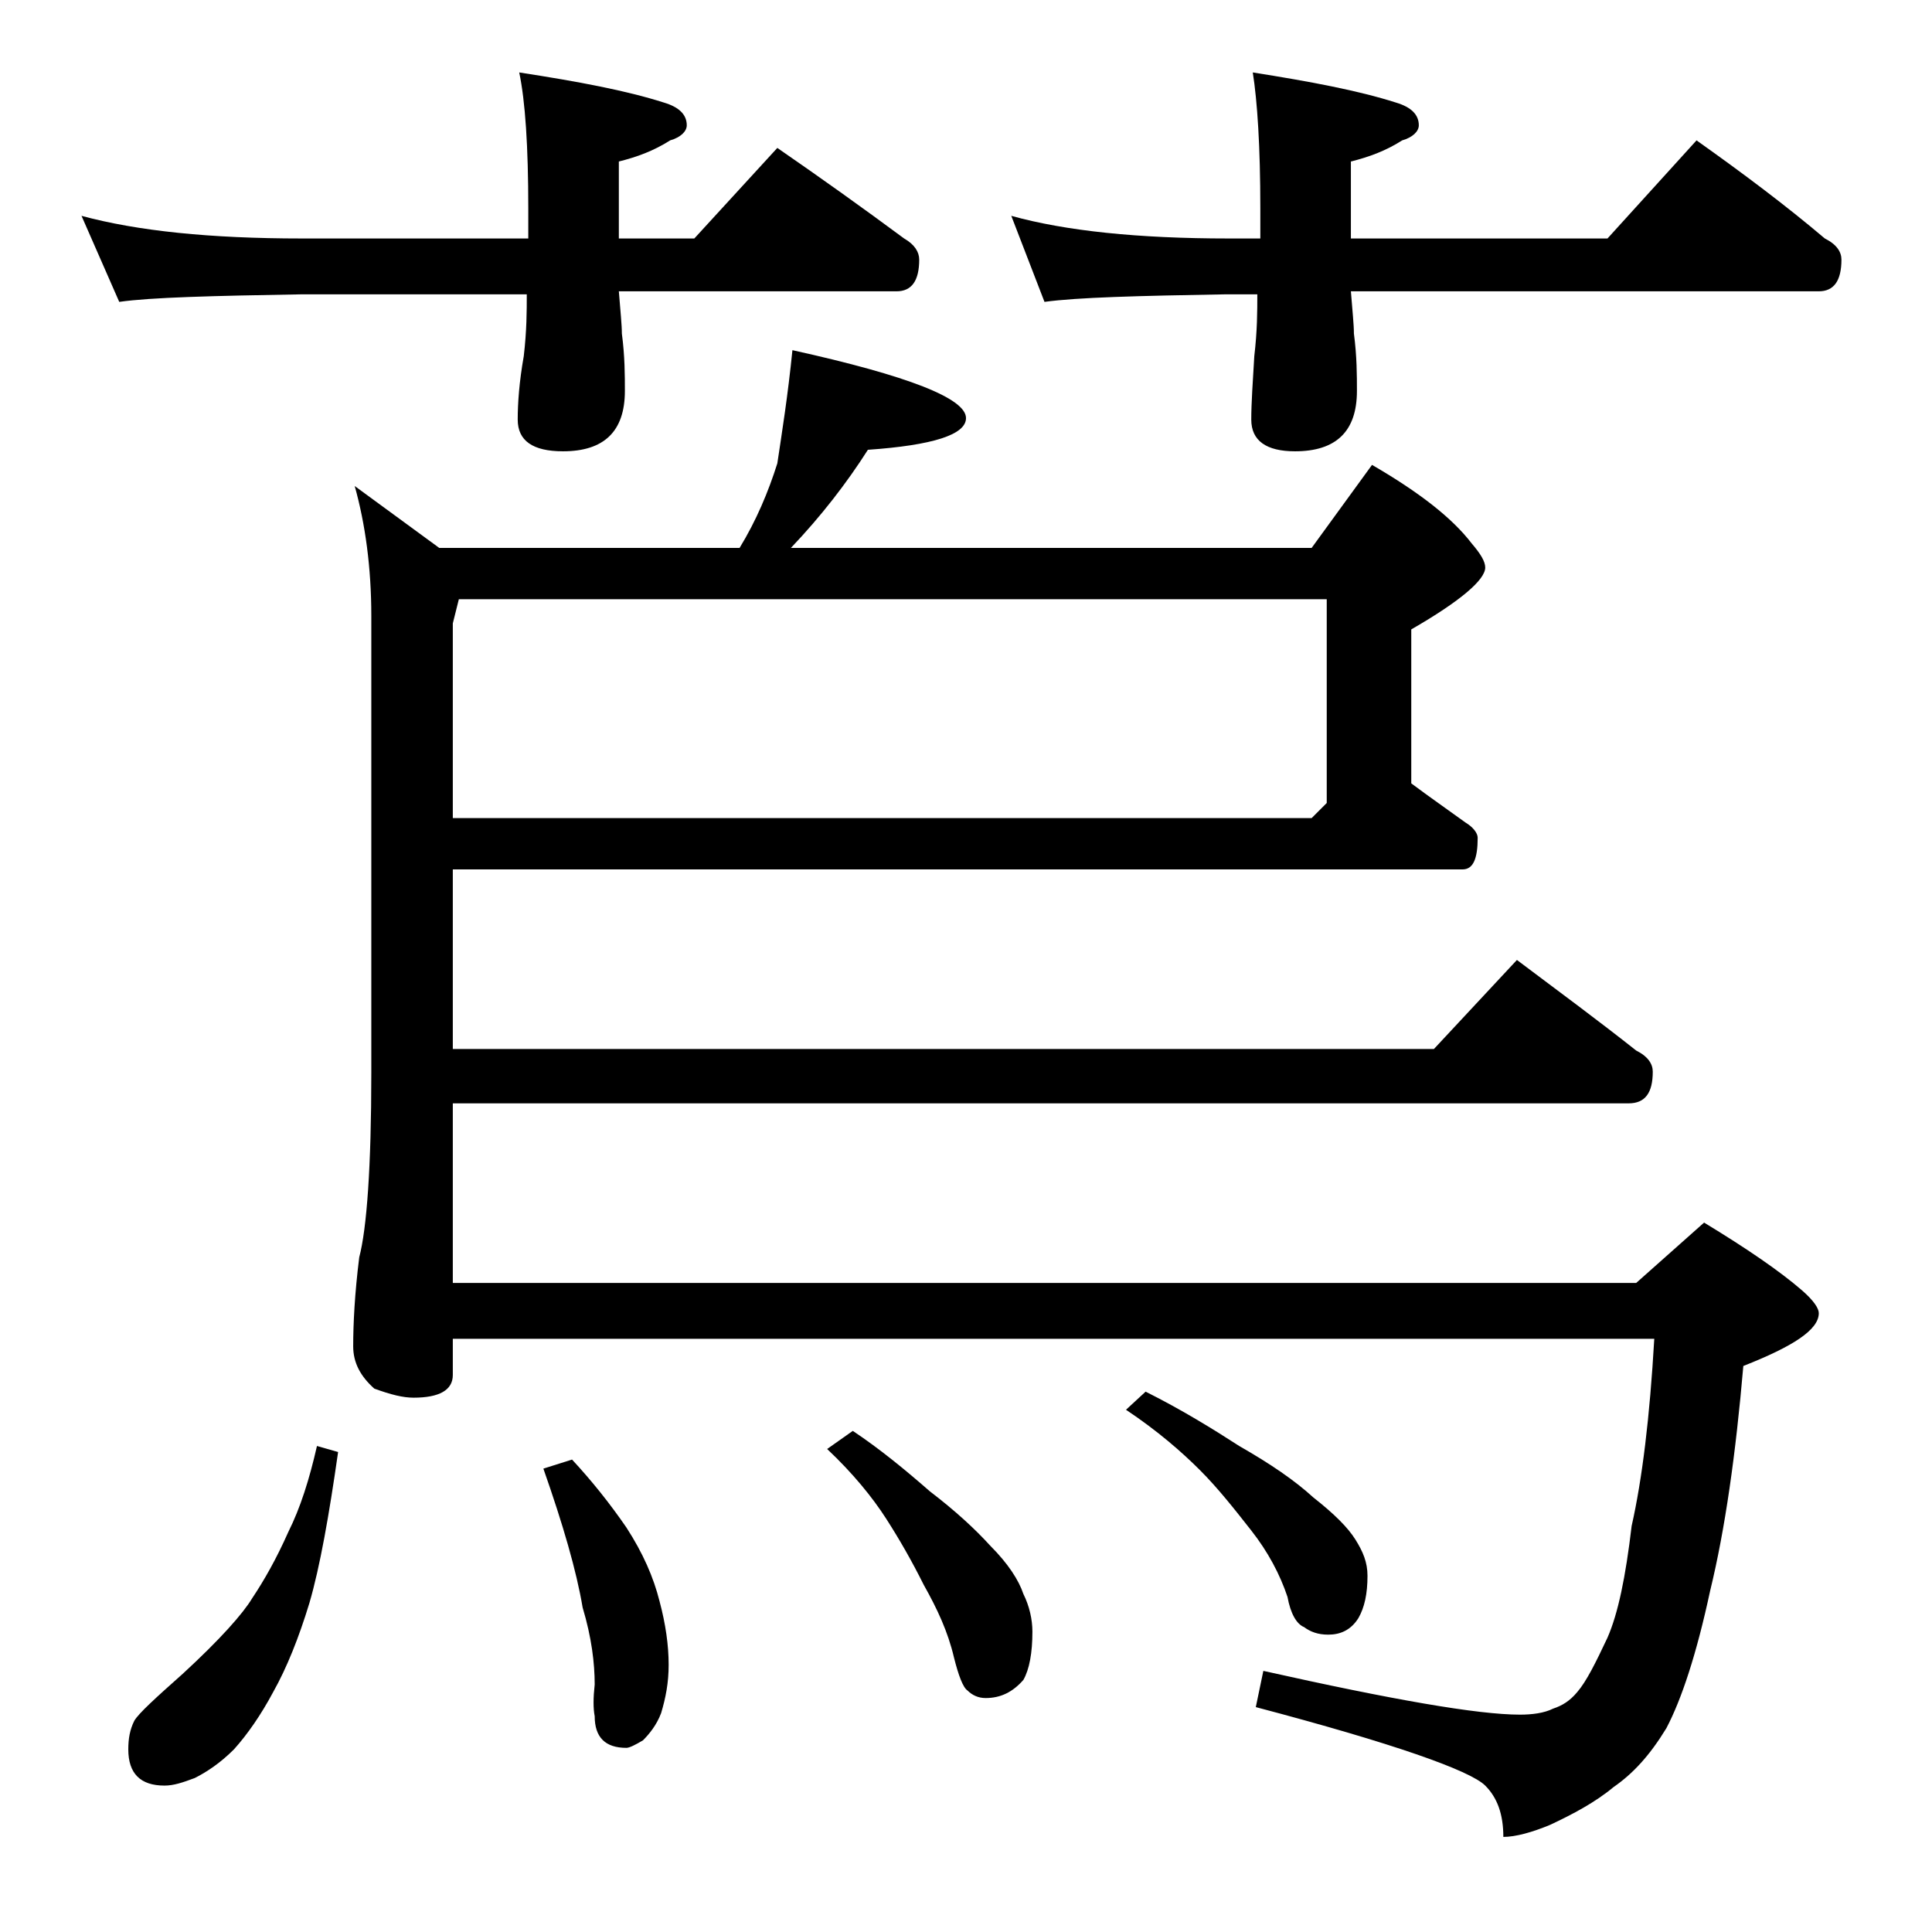 <?xml version="1.0" encoding="utf-8"?>
<!-- Generator: Adobe Illustrator 18.0.0, SVG Export Plug-In . SVG Version: 6.00 Build 0)  -->
<!DOCTYPE svg PUBLIC "-//W3C//DTD SVG 1.1//EN" "http://www.w3.org/Graphics/SVG/1.1/DTD/svg11.dtd">
<svg version="1.1" id="Layer_1" xmlns="http://www.w3.org/2000/svg" xmlns:xlink="http://www.w3.org/1999/xlink" x="0px" y="0px"
	 viewBox="0 0 128 128" enable-background="new 0 0 128 128" xml:space="preserve">
<path d="M5.4,14.3c3.7,1,8.5,1.5,14.6,1.5h15v-2c0-4.1-0.2-7.1-0.6-9c3.9,0.6,7.1,1.2,9.6,2c1,0.3,1.5,0.8,1.5,1.5
	c0,0.4-0.4,0.8-1.1,1c-1.1,0.7-2.2,1.1-3.4,1.4v5.1h5l5.5-6c2.9,2,5.7,4,8.4,6c0.7,0.4,1,0.9,1,1.4c0,1.4-0.5,2.1-1.5,2.1H41
	c0.1,1.3,0.2,2.2,0.2,2.8c0.2,1.5,0.2,2.8,0.2,3.8c0,2.7-1.4,4-4.1,4c-2,0-3-0.7-3-2.1c0-1.1,0.1-2.5,0.4-4.2c0.2-1.7,0.2-3,0.2-4.1
	H20c-5.9,0.1-10,0.2-12.1,0.5L5.4,14.3z M21,95.8l1.4,0.4c-0.6,4.2-1.2,7.6-1.9,10c-0.7,2.3-1.5,4.3-2.4,5.9
	c-0.8,1.5-1.7,2.8-2.6,3.8c-0.9,0.9-1.8,1.5-2.6,1.9c-0.8,0.3-1.4,0.5-2,0.5c-1.6,0-2.4-0.8-2.4-2.4c0-0.7,0.1-1.3,0.4-1.9
	c0.3-0.5,1.4-1.5,3.2-3.1c2.5-2.3,4-4,4.6-5c0.8-1.2,1.6-2.6,2.4-4.4C19.9,99.9,20.5,98,21,95.8z M52.5,23.2
	c7.7,1.7,11.5,3.2,11.5,4.5c0,1.1-2.2,1.8-6.5,2.1c-1.4,2.2-3.1,4.4-5.1,6.5h34.5l4-5.5c3.1,1.8,5.3,3.5,6.6,5.2
	c0.6,0.7,0.9,1.2,0.9,1.6c0,0.8-1.6,2.2-4.9,4.1v10.2c1.2,0.9,2.5,1.8,3.6,2.6c0.5,0.3,0.8,0.7,0.8,1c0,1.4-0.3,2.1-1,2.1H30v11.9
	h65l5.5-5.9c2.8,2.1,5.5,4.1,7.9,6c0.8,0.4,1.1,0.9,1.1,1.4c0,1.4-0.5,2.1-1.6,2.1H30v11.9h78.4l4.5-4c2.8,1.7,5,3.2,6.5,4.5
	c0.8,0.7,1.1,1.2,1.1,1.5c0,1.1-1.7,2.2-5,3.5c-0.5,5.8-1.2,10.8-2.2,14.9c-0.9,4.2-1.9,7.2-2.9,9.1c-1.1,1.8-2.2,3-3.5,3.9
	c-1.2,1-2.7,1.8-4.2,2.5c-1.2,0.5-2.3,0.8-3.1,0.8c0-1.5-0.4-2.6-1.2-3.4c-1-1-6.1-2.8-15.2-5.2l0.5-2.4c8.5,1.9,14.2,2.9,17,2.9
	c0.8,0,1.6-0.1,2.2-0.4c0.6-0.2,1.1-0.5,1.6-1.1c0.6-0.7,1.2-1.9,2-3.6c0.7-1.6,1.2-4,1.6-7.4c0.7-3.1,1.2-7.2,1.5-12.4H30v2.4
	c0,1-0.9,1.5-2.6,1.5c-0.7,0-1.5-0.2-2.6-0.6c-0.9-0.8-1.4-1.7-1.4-2.8c0-1.5,0.1-3.5,0.4-5.9c0.5-1.9,0.8-6,0.8-12.2V40.8
	c0-3.2-0.4-6.1-1.1-8.6l5.6,4.1h19.9c1.1-1.8,1.9-3.7,2.5-5.6C51.8,28.7,52.2,26.2,52.5,23.2z M30.4,39.7L30,41.3v12.9h56.9l1-1
	V39.7H30.4z M37.9,96.7c1.3,1.4,2.5,2.9,3.6,4.5c1.1,1.7,1.8,3.3,2.2,4.9c0.4,1.5,0.6,2.9,0.6,4.2c0,1.2-0.2,2.2-0.5,3.2
	c-0.3,0.8-0.8,1.4-1.2,1.8c-0.5,0.3-0.9,0.5-1.1,0.5c-1.4,0-2.1-0.7-2.1-2.1c-0.1-0.5-0.1-1.2,0-2.1c0-1.4-0.2-3.1-0.8-5.1
	c-0.4-2.4-1.3-5.5-2.6-9.2L37.9,96.7z M56.5,94.8c1.8,1.2,3.5,2.6,5.1,4c1.7,1.3,3,2.5,4,3.6c1.2,1.2,1.9,2.3,2.2,3.2
	c0.4,0.8,0.6,1.7,0.6,2.5c0,1.4-0.2,2.5-0.6,3.2c-0.7,0.8-1.5,1.2-2.5,1.2c-0.5,0-0.9-0.2-1.2-0.5c-0.3-0.2-0.6-1-0.9-2.2
	c-0.4-1.7-1.1-3.2-2-4.8c-0.8-1.6-1.6-3-2.5-4.4c-0.9-1.4-2.2-3-3.9-4.6L56.5,94.8z M67,14.3c3.6,1,8.4,1.5,14.4,1.5h2.1v-2
	c0-4.1-0.2-7.1-0.5-9c3.8,0.6,7,1.2,9.5,2c1,0.3,1.5,0.8,1.5,1.5c0,0.4-0.4,0.8-1.1,1c-1.1,0.7-2.2,1.1-3.4,1.4v5.1h17l5.9-6.5
	c3.1,2.2,5.9,4.3,8.5,6.5c0.8,0.4,1.1,0.9,1.1,1.4c0,1.4-0.5,2.1-1.5,2.1h-31c0.1,1.3,0.2,2.2,0.2,2.8c0.2,1.5,0.2,2.8,0.2,3.8
	c0,2.7-1.4,4-4.1,4c-1.9,0-2.9-0.7-2.9-2.1c0-1.1,0.1-2.5,0.2-4.2c0.2-1.7,0.2-3,0.2-4.1h-2.1c-5.8,0.1-9.8,0.2-12,0.5L67,14.3z
	 M75.9,92.2c2.4,1.2,4.5,2.5,6.2,3.6c2.1,1.2,3.7,2.3,4.9,3.4c1.4,1.1,2.3,2,2.8,2.8c0.5,0.8,0.8,1.5,0.8,2.4c0,1.2-0.2,2.1-0.6,2.8
	c-0.5,0.8-1.2,1.1-2,1.1c-0.7,0-1.2-0.2-1.6-0.5c-0.5-0.2-0.9-0.9-1.1-2c-0.5-1.5-1.3-3-2.4-4.4c-1.1-1.4-2.2-2.8-3.4-4
	c-1.2-1.2-2.8-2.6-4.9-4L75.9,92.2z"/>
</svg>
